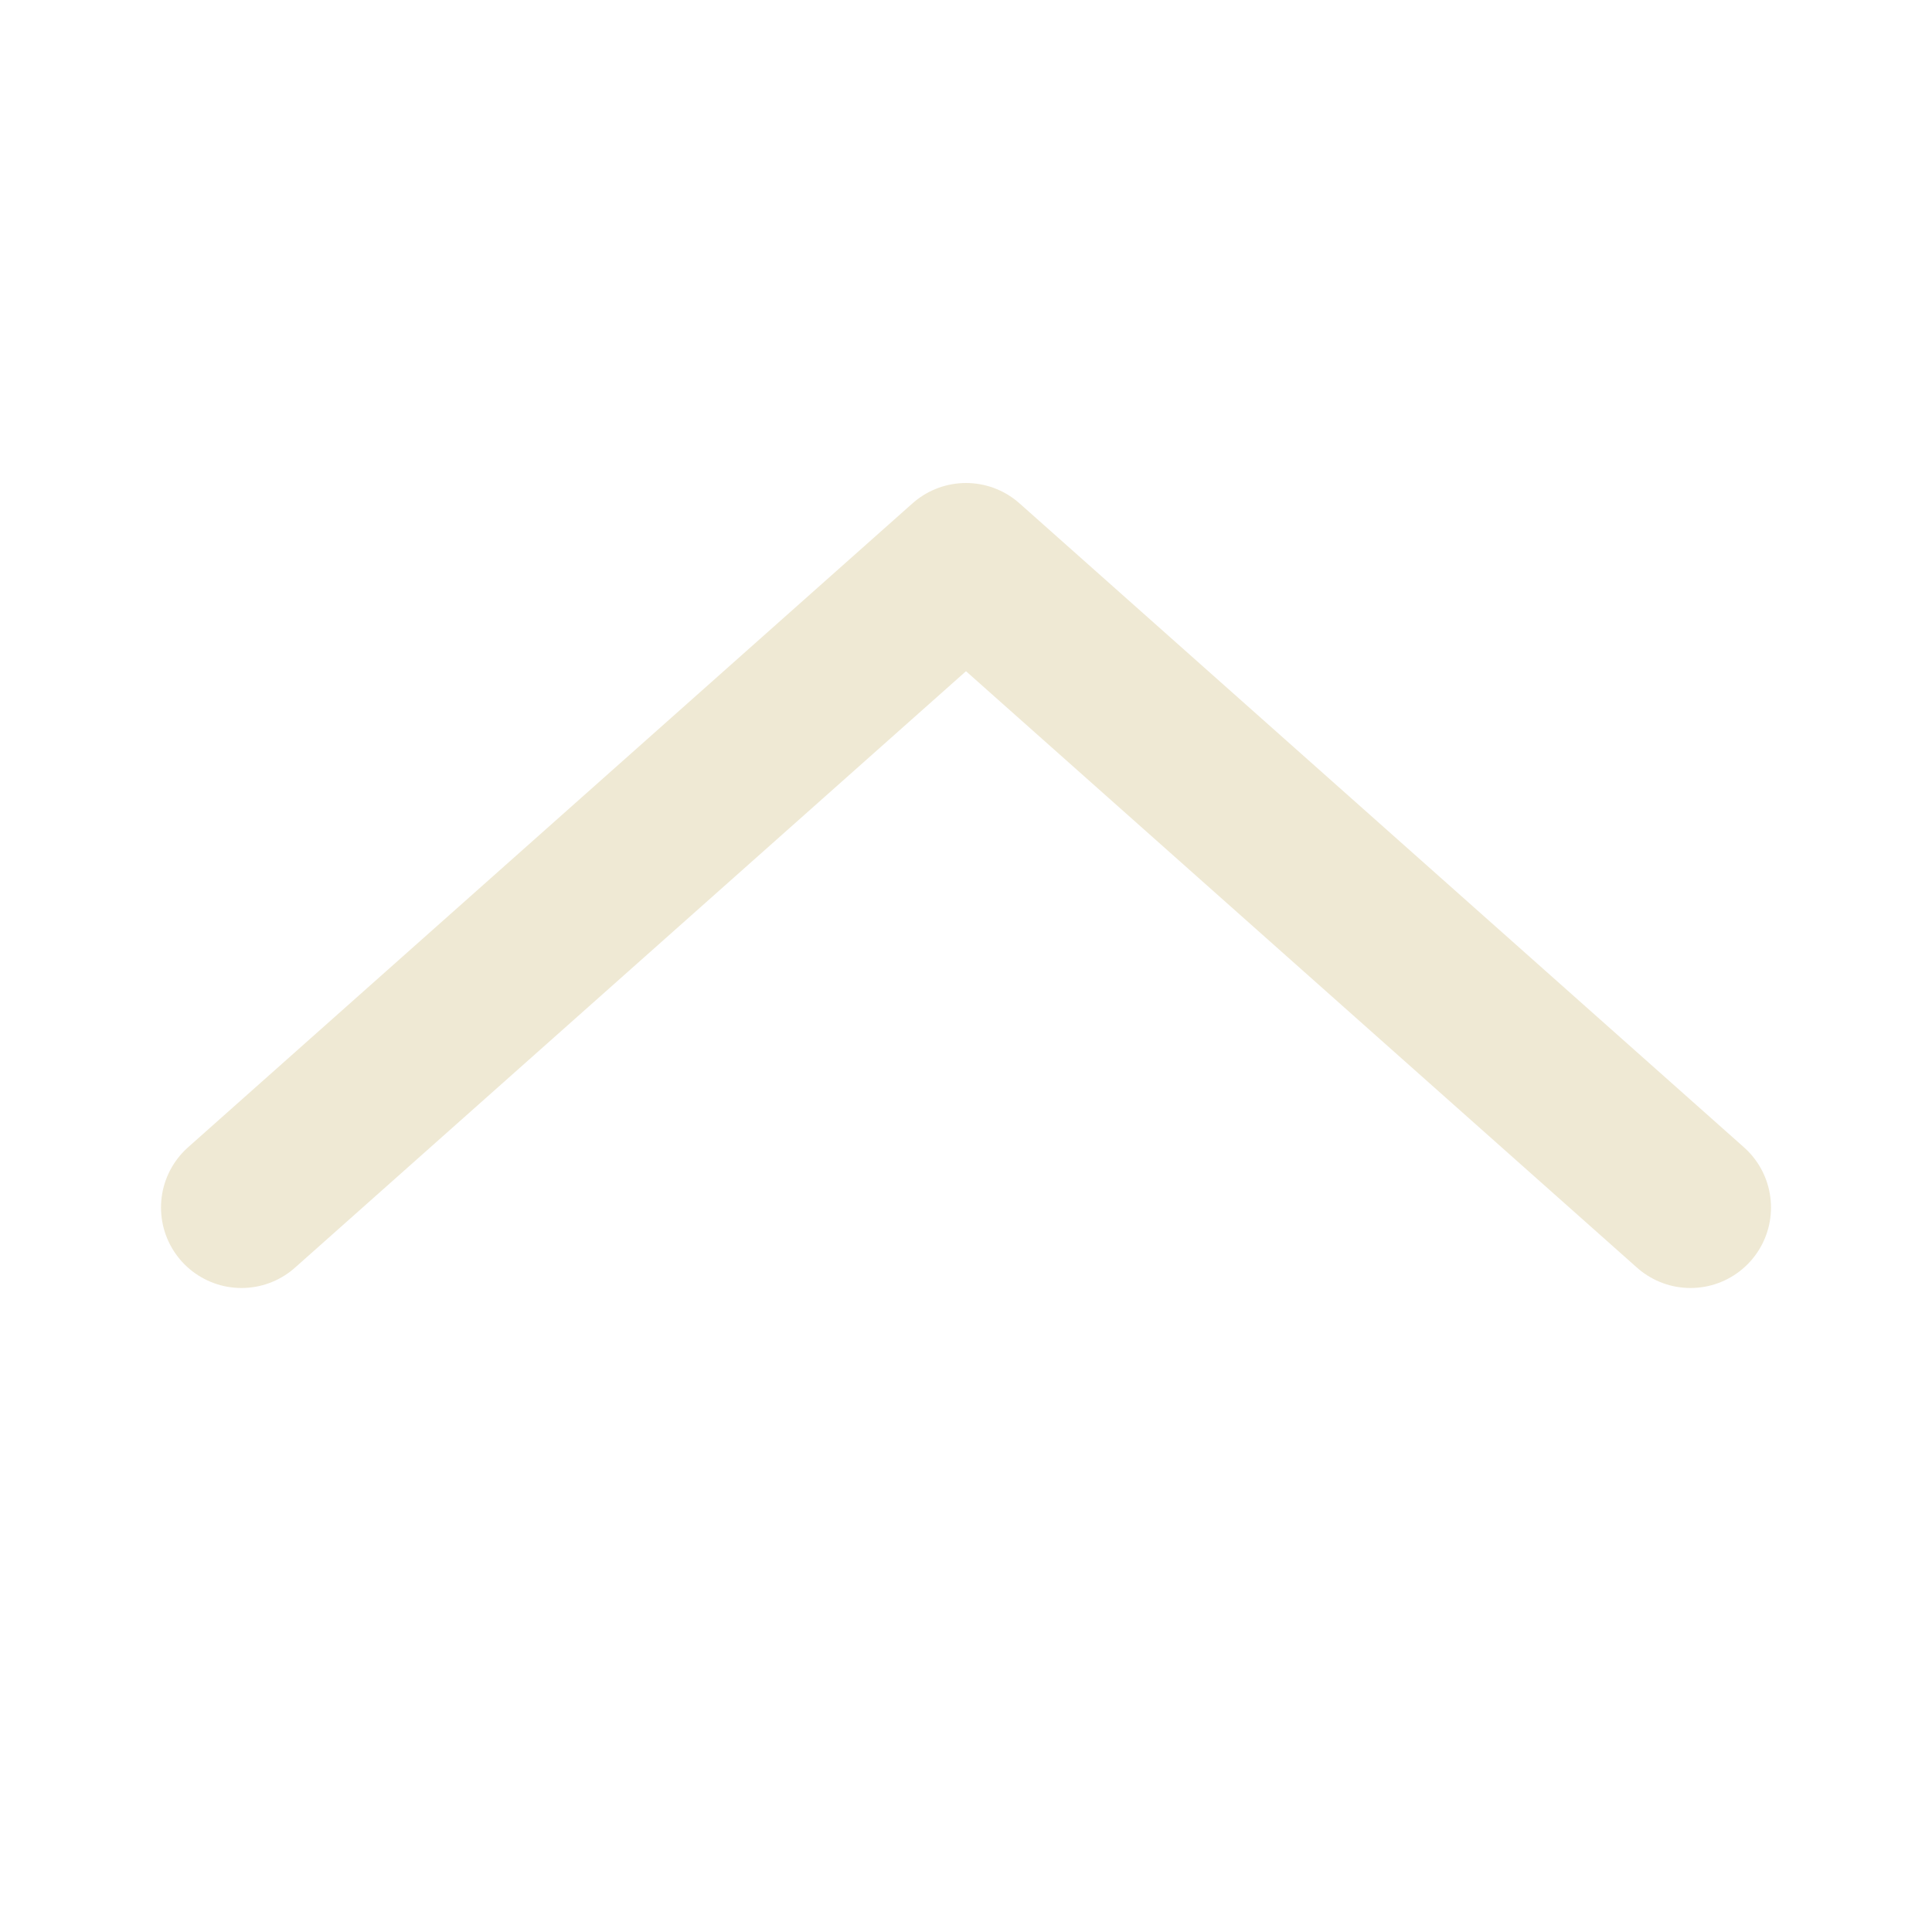 <svg width="24" height="24" viewBox="0 0 24 24" fill="none" xmlns="http://www.w3.org/2000/svg">
<path d="M3 15L12 7L21 15" stroke="#EFE9D4" stroke-width="2" stroke-linecap="round" stroke-linejoin="round"/>
</svg>
